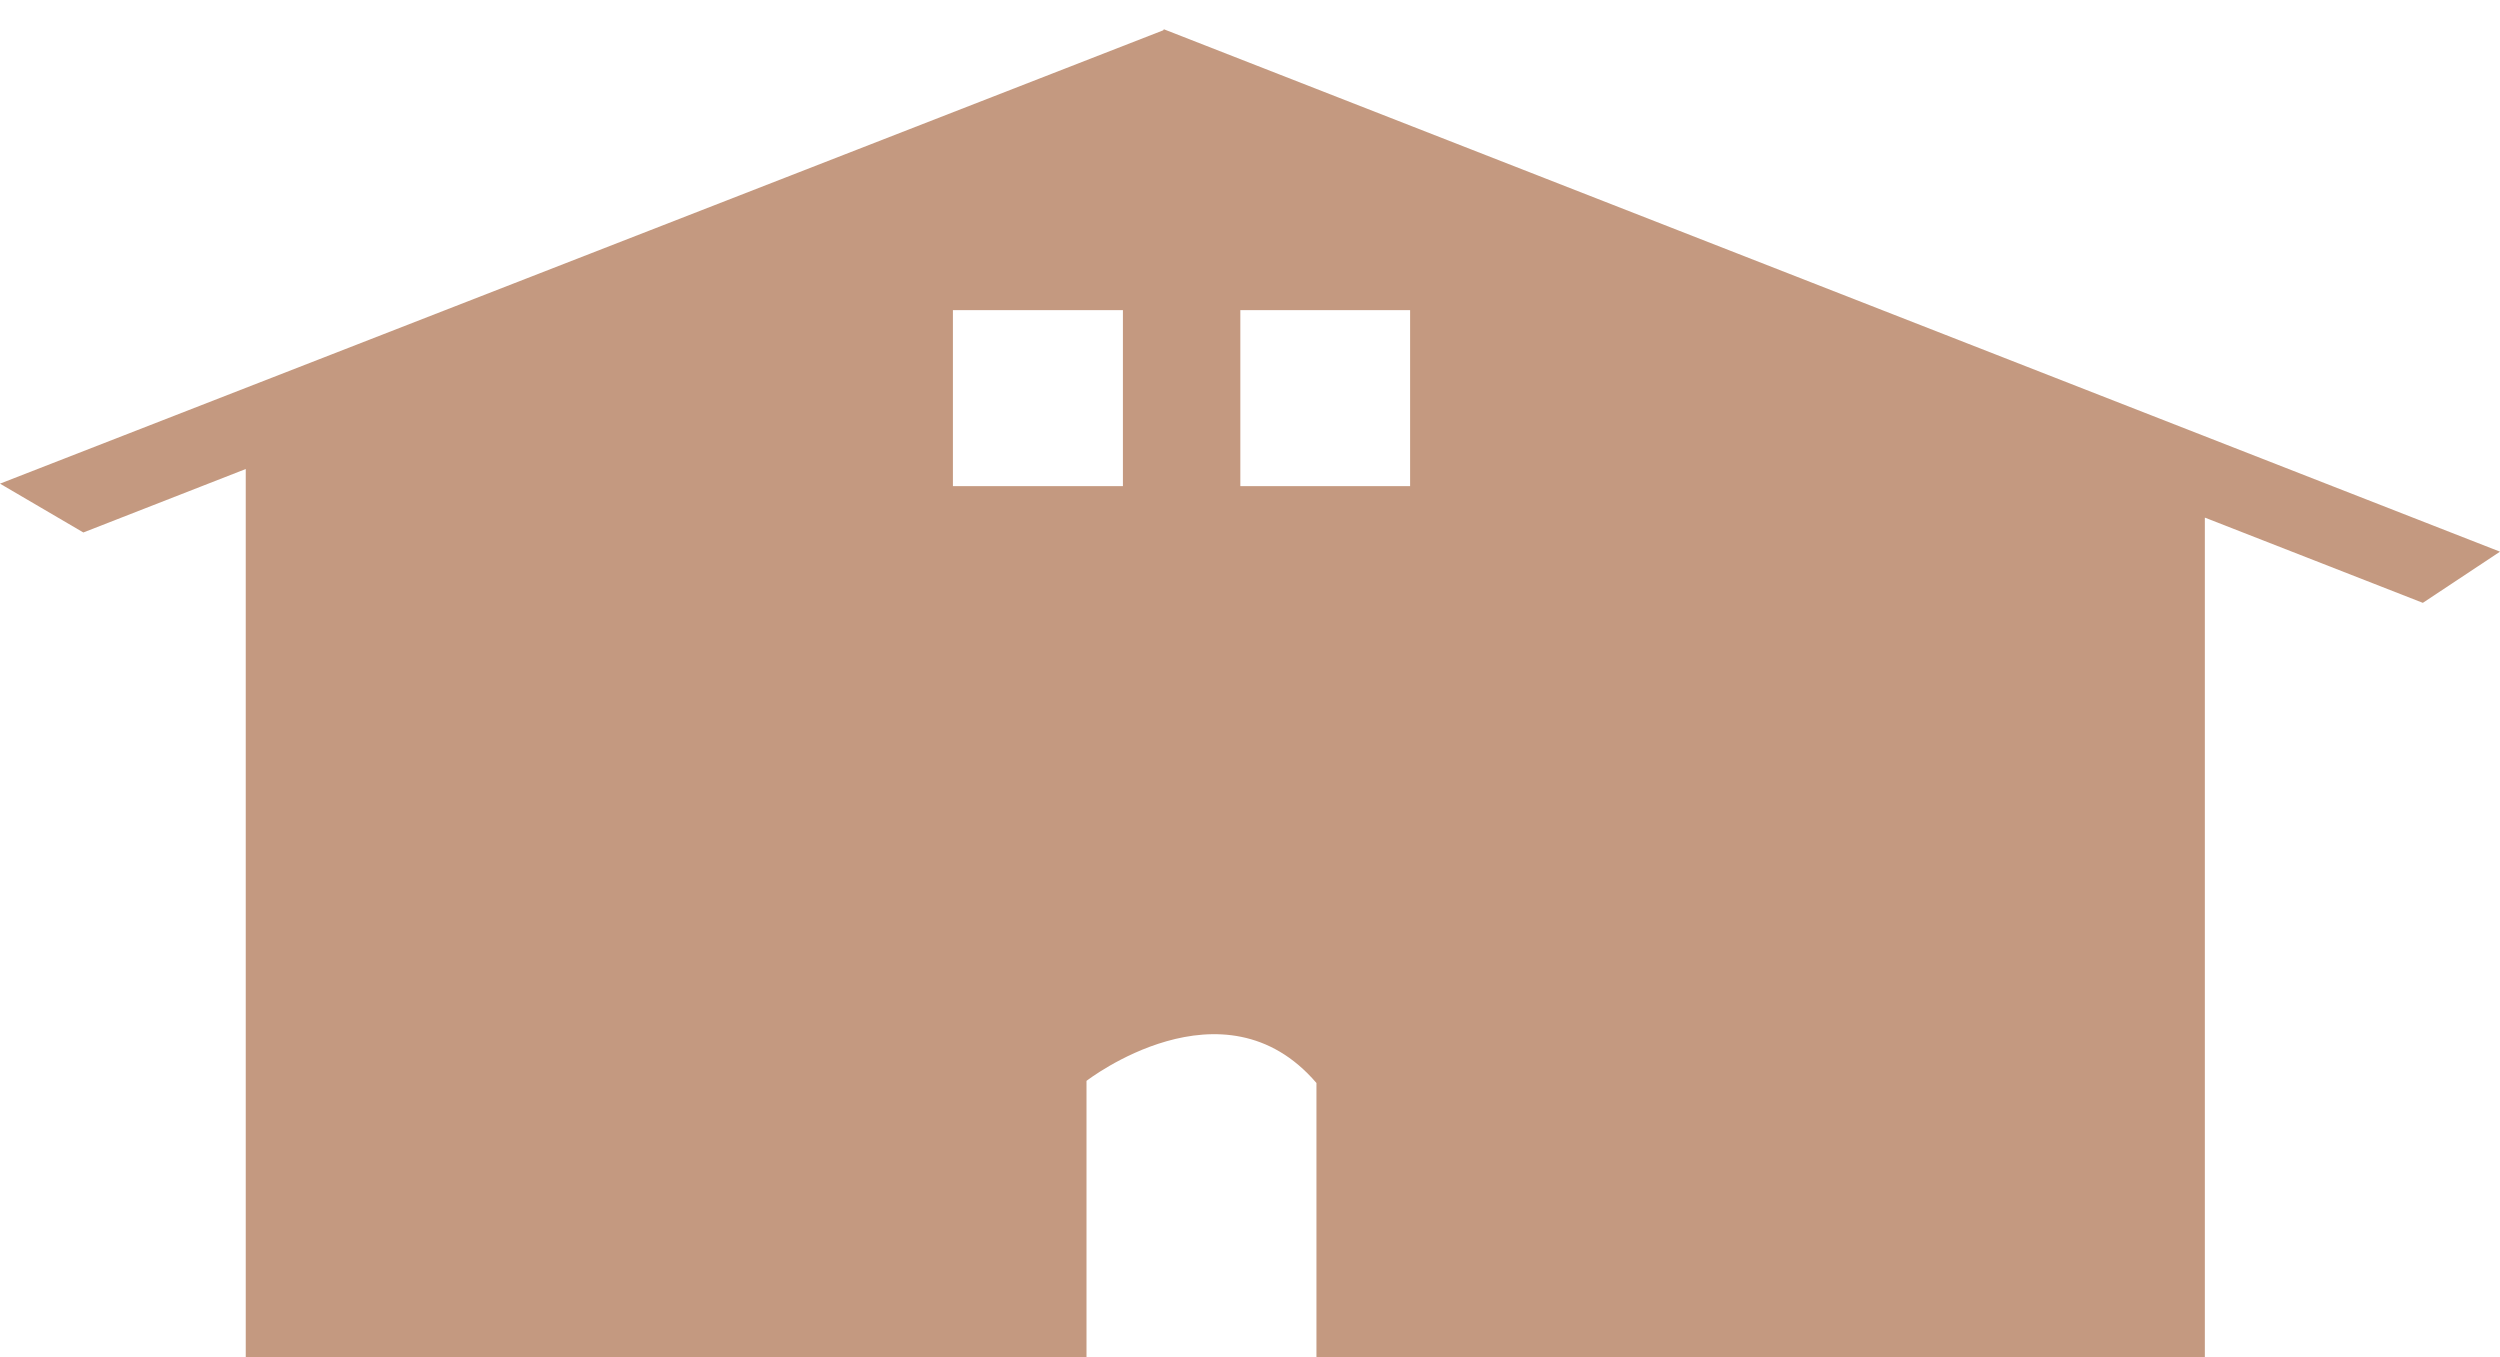 <?xml version="1.0" encoding="utf-8"?>
<!-- Generator: Adobe Illustrator 16.0.0, SVG Export Plug-In . SVG Version: 6.00 Build 0)  -->
<!DOCTYPE svg PUBLIC "-//W3C//DTD SVG 1.1//EN" "http://www.w3.org/Graphics/SVG/1.1/DTD/svg11.dtd">
<svg version="1.1" id="Ebene_1" xmlns="http://www.w3.org/2000/svg" xmlns:xlink="http://www.w3.org/1999/xlink" x="0px" y="0px"
	 width="21.353px" height="11.591px" viewBox="0.597 12.812 21.353 11.591" enable-background="new 0.597 12.812 21.353 11.591"
	 xml:space="preserve">
<path fill="#C49980" d="M12.641,16.964h-1.45v-1.503h1.45V16.964z M10.188,16.964H8.736v-1.503h1.452V16.964z M10.538,13.062
	l-0.006,0.009l-9.935,3.872l0.712,0.417l1.387-0.542v7.585h7.181v-2.359c0,0,1.17-0.909,1.964,0.018v2.342h7.588v-7.171l1.862,0.728
	l0.659-0.437L10.538,13.062z"/>
</svg>
